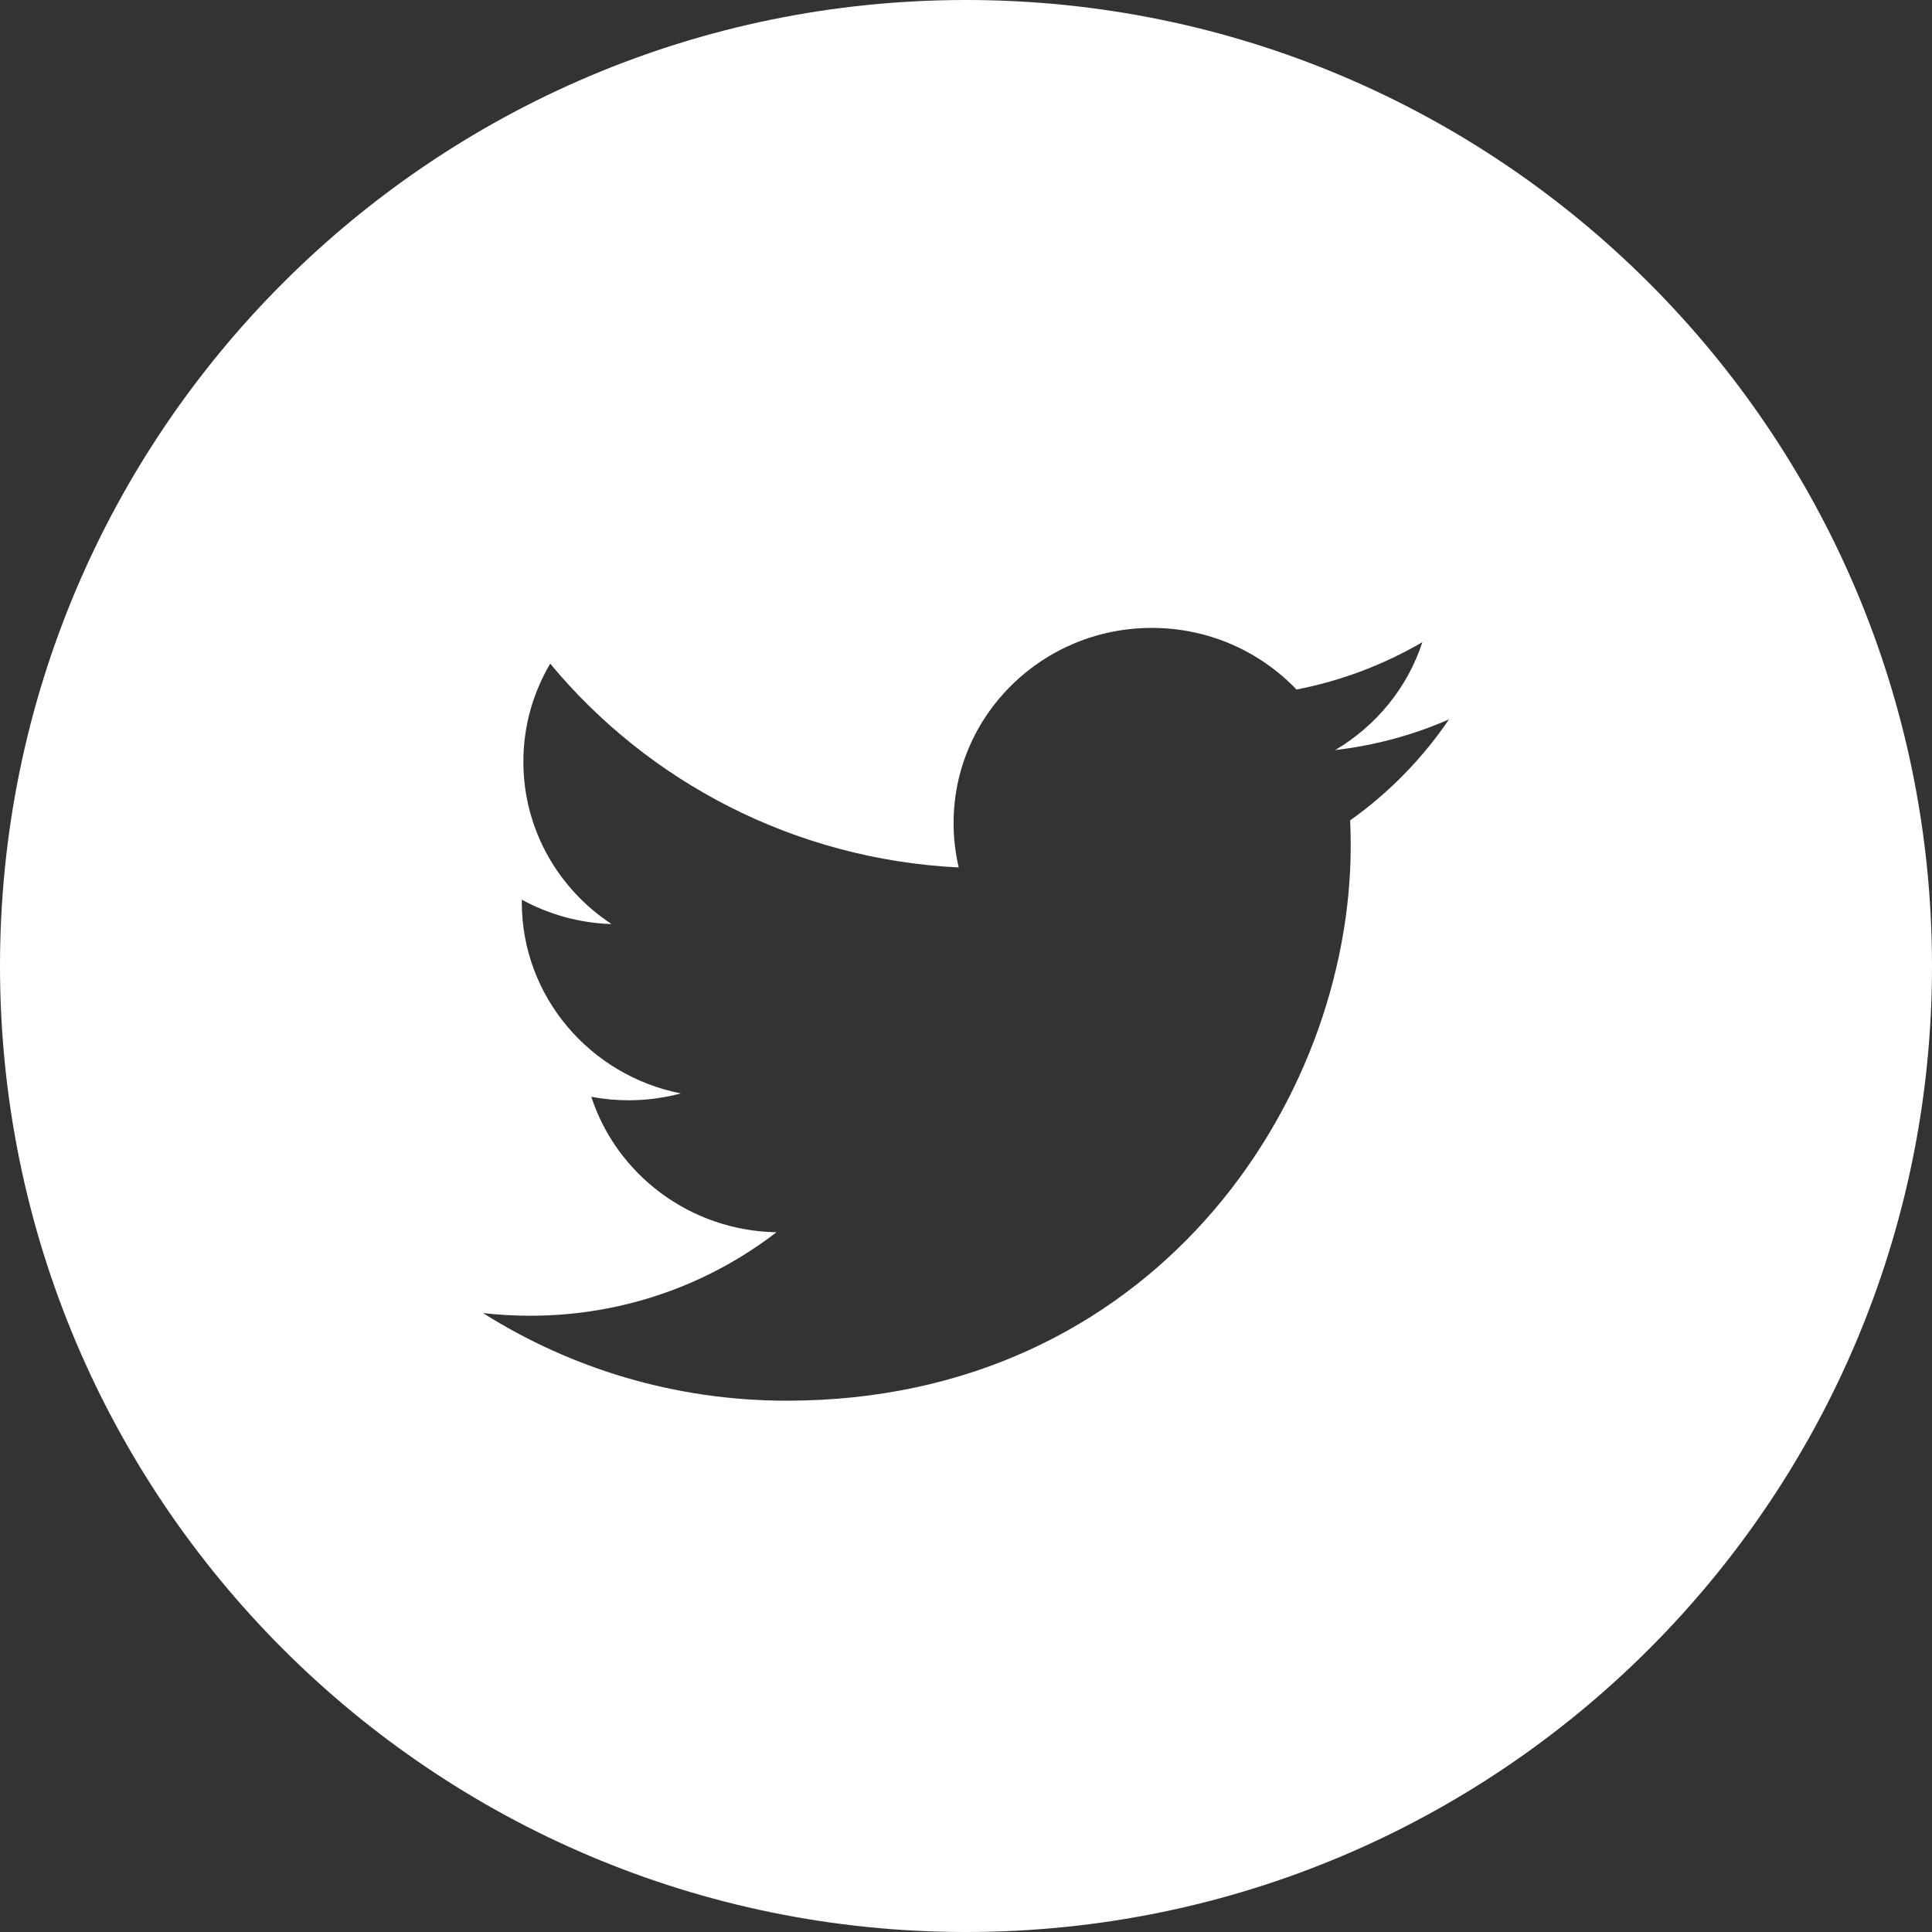 <?xml version="1.0" encoding="UTF-8"?>
<svg width="38px" height="38px" viewBox="0 0 38 38" version="1.1" xmlns="http://www.w3.org/2000/svg" xmlns:xlink="http://www.w3.org/1999/xlink">
    <rect x="0" y="0" width="38" height="38" fill="#333333" stroke="none"/>
    <title>twitter</title>
    <g id="Page-1" stroke="none" stroke-width="1" fill="none" fill-rule="evenodd">
        <g id="Gateway_Home-Page" transform="translate(-1026, -2933)" fill="#FFFFFF" fill-rule="nonzero">
            <g id="Group-5" transform="translate(-1, 2531)">
                <g id="Group-4" transform="translate(965, 402)">
                    <g id="twitter" transform="translate(62, 0)">
                        <path d="M19,0 C8.508,0 0,8.508 0,19 C0,29.492 8.508,38 19,38 C29.492,38 38,29.492 38,19 C38,8.508 29.492,0 19,0 Z M26.556,16.136 C26.563,16.301 26.567,16.466 26.567,16.632 C26.567,21.703 22.646,27.55 15.475,27.55 L15.476,27.55 L15.475,27.55 C13.274,27.55 11.225,26.915 9.5,25.826 C9.805,25.862 10.115,25.879 10.43,25.879 C12.256,25.879 13.937,25.266 15.272,24.237 C13.565,24.206 12.126,23.096 11.63,21.572 C11.867,21.617 12.112,21.641 12.362,21.641 C12.718,21.641 13.063,21.594 13.39,21.506 C11.607,21.154 10.263,19.603 10.263,17.744 C10.263,17.727 10.263,17.712 10.263,17.695 C10.789,17.983 11.389,18.156 12.029,18.175 C10.982,17.488 10.294,16.313 10.294,14.981 C10.294,14.278 10.487,13.62 10.822,13.053 C12.745,15.374 15.618,16.901 18.857,17.062 C18.791,16.781 18.756,16.488 18.756,16.187 C18.756,14.069 20.502,12.35 22.655,12.35 C23.776,12.35 24.789,12.817 25.5,13.562 C26.388,13.39 27.222,13.071 27.976,12.631 C27.684,13.527 27.066,14.278 26.261,14.753 C27.05,14.661 27.802,14.455 28.5,14.149 C27.978,14.919 27.317,15.595 26.556,16.136 Z" id="Shape"></path>
                    </g>
                </g>
            </g>
        </g>
    </g>
</svg>